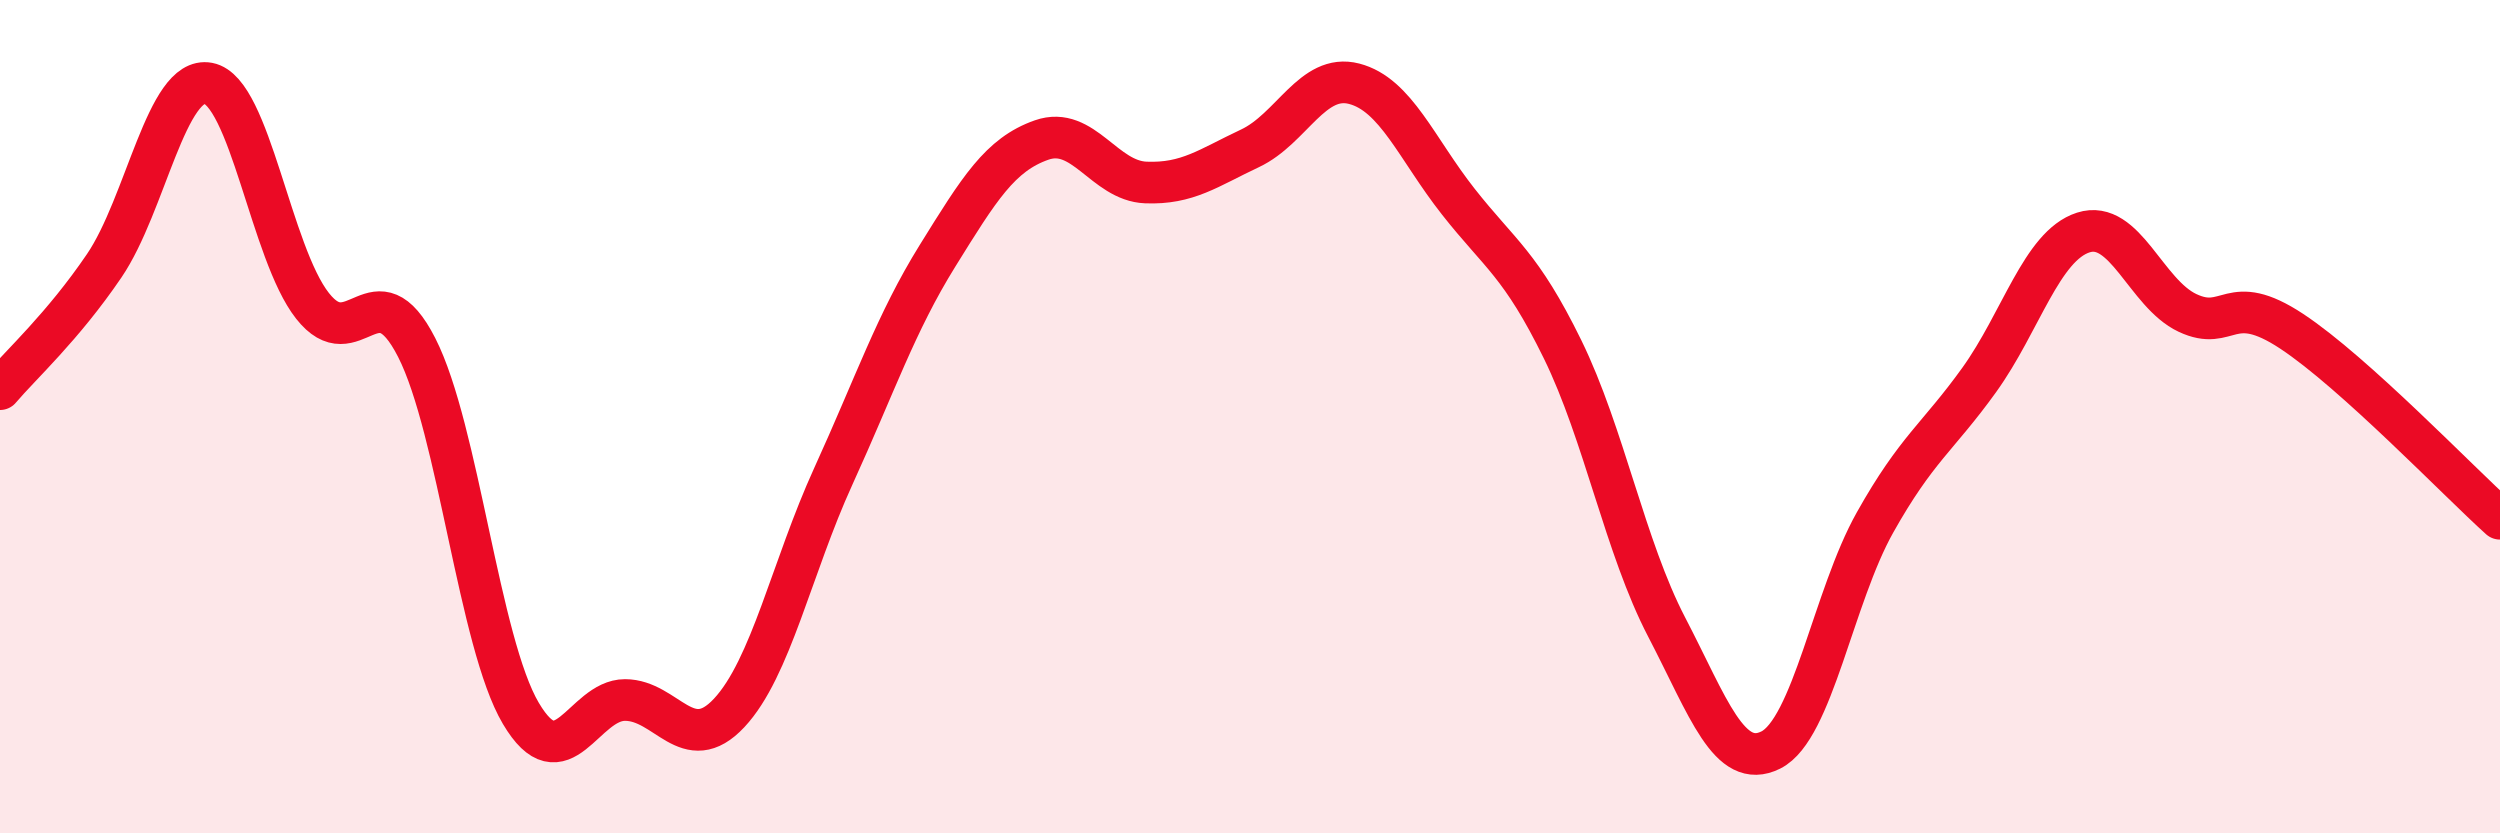 
    <svg width="60" height="20" viewBox="0 0 60 20" xmlns="http://www.w3.org/2000/svg">
      <path
        d="M 0,9.34 C 0.5,8.75 1.5,7.85 2.5,6.38 C 3.5,4.91 4,1.81 5,2 C 6,2.19 6.5,6.07 7.5,7.34 C 8.5,8.61 9,6.38 10,8.34 C 11,10.3 11.5,15.43 12.5,17.12 C 13.5,18.81 14,16.8 15,16.8 C 16,16.8 16.5,18.18 17.5,17.11 C 18.5,16.04 19,13.62 20,11.43 C 21,9.24 21.5,7.75 22.5,6.14 C 23.5,4.53 24,3.71 25,3.36 C 26,3.01 26.5,4.34 27.5,4.38 C 28.5,4.42 29,4.03 30,3.56 C 31,3.09 31.5,1.75 32.5,2.01 C 33.5,2.27 34,3.57 35,4.84 C 36,6.11 36.5,6.34 37.5,8.38 C 38.5,10.42 39,13.13 40,15.05 C 41,16.97 41.5,18.5 42.5,18 C 43.5,17.5 44,14.32 45,12.54 C 46,10.76 46.5,10.51 47.5,9.12 C 48.5,7.73 49,5.9 50,5.58 C 51,5.26 51.5,7.04 52.5,7.51 C 53.5,7.98 53.5,6.96 55,7.95 C 56.5,8.94 59,11.55 60,12.45L60 20L0 20Z"
        fill="#EB0A25"
        opacity="0.1"
        stroke-linecap="round"
        stroke-linejoin="round"
      />
      <path
        d="M 0,9.34 C 0.5,8.75 1.5,7.85 2.5,6.38 C 3.5,4.91 4,1.81 5,2 C 6,2.19 6.5,6.07 7.5,7.34 C 8.5,8.61 9,6.38 10,8.34 C 11,10.3 11.5,15.43 12.5,17.12 C 13.5,18.81 14,16.8 15,16.8 C 16,16.8 16.5,18.18 17.5,17.11 C 18.5,16.04 19,13.62 20,11.43 C 21,9.24 21.5,7.75 22.5,6.14 C 23.5,4.53 24,3.71 25,3.36 C 26,3.01 26.5,4.34 27.5,4.38 C 28.5,4.42 29,4.03 30,3.56 C 31,3.09 31.5,1.75 32.5,2.01 C 33.5,2.27 34,3.57 35,4.84 C 36,6.11 36.5,6.34 37.5,8.38 C 38.5,10.42 39,13.13 40,15.05 C 41,16.97 41.5,18.5 42.5,18 C 43.5,17.5 44,14.32 45,12.54 C 46,10.76 46.5,10.51 47.5,9.12 C 48.5,7.73 49,5.9 50,5.58 C 51,5.26 51.5,7.04 52.5,7.51 C 53.5,7.98 53.5,6.96 55,7.95 C 56.5,8.94 59,11.55 60,12.45"
        stroke="#EB0A25"
        stroke-width="1"
        fill="none"
        stroke-linecap="round"
        stroke-linejoin="round"
      />
    </svg>
  